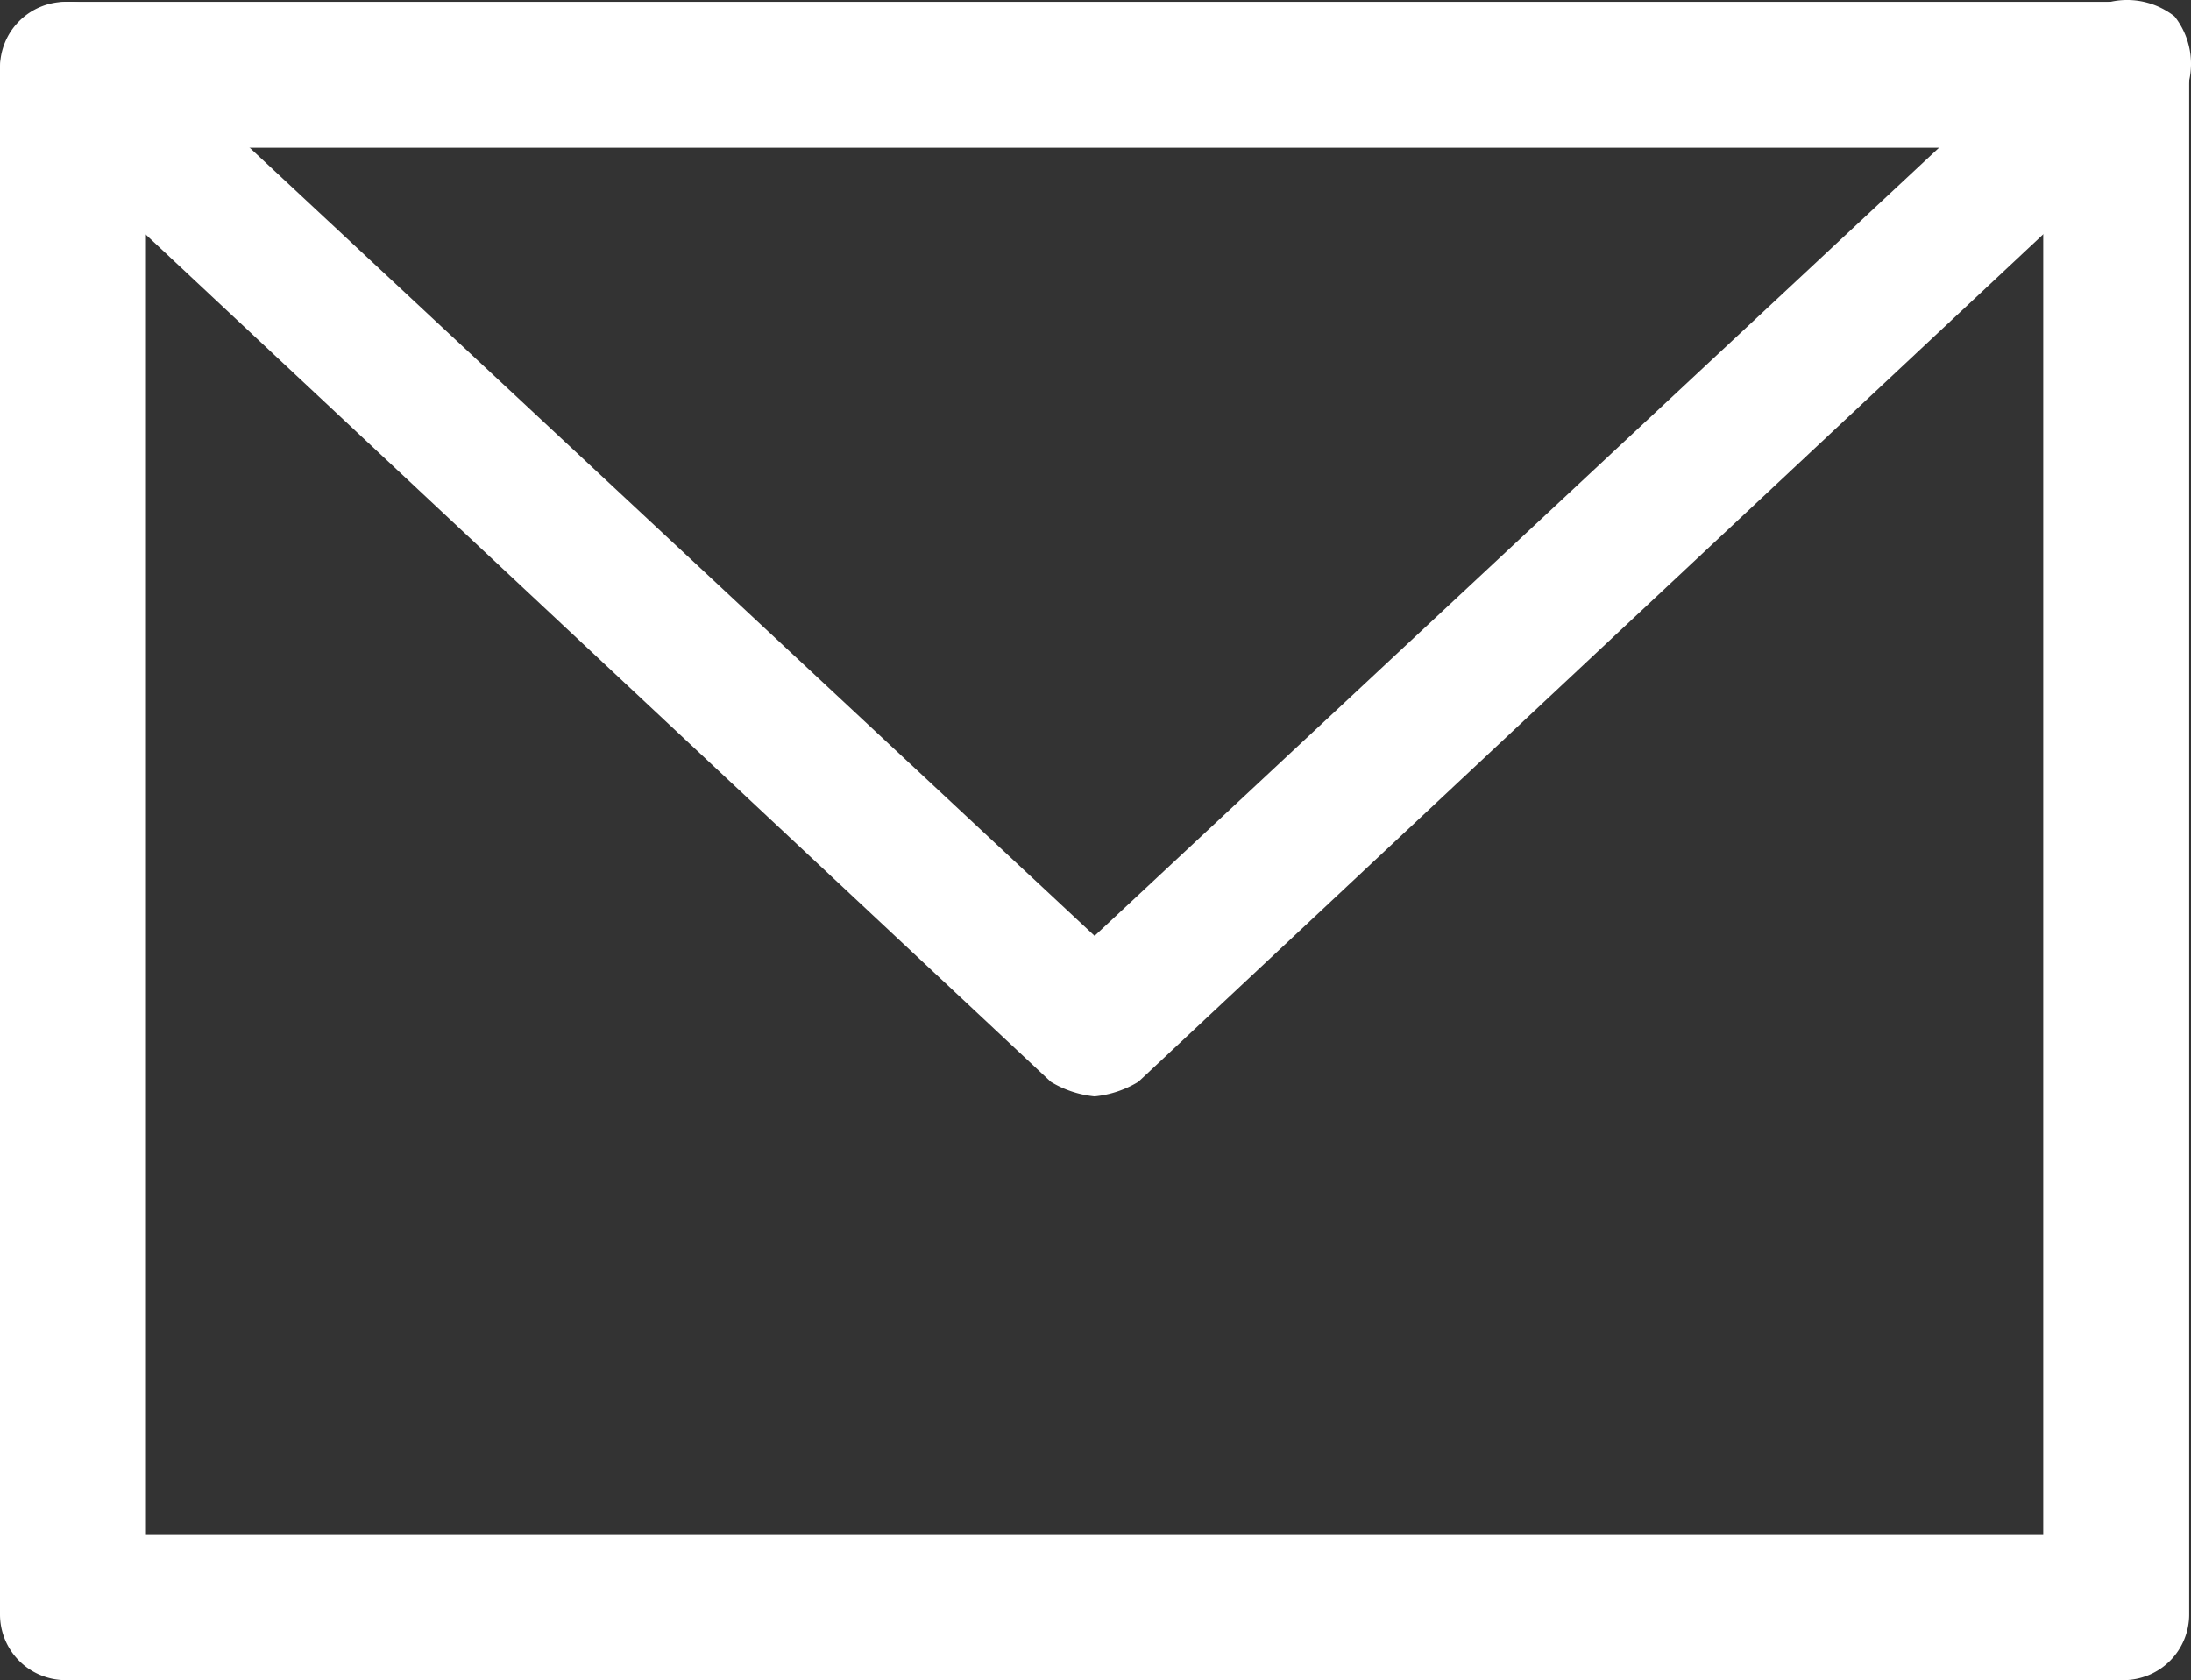 <svg xmlns="http://www.w3.org/2000/svg" viewBox="0 0 30.025 23.025">
  <rect x="0" y="0" width="30.025" height="23.025" fill="#333333" stroke="none"/>
  <g id="レイヤー_2" data-name="レイヤー 2">
    <g id="レイヤー_1-2" data-name="レイヤー 1">
      <g id="mail_white">
        <path d="M29.1,23.025H.9a.9.9,0,0,1-.9-.9V.925a.9.9,0,0,1,.9-.9H29.1a.9.9,0,0,1,.9.9v21.2A.9.9,0,0,1,29.1,23.025Zm-27.1-2H28v-19H2Z" style="fill: #fff"/>
        <path d="M15,15.025a1.421,1.421,0,0,1-.6-.2L.3,1.625a.853.853,0,0,1,0-1.3.853.853,0,0,1,1.3,0L15,12.825,28.5.225a1.051,1.051,0,0,1,1.3,0,1.051,1.051,0,0,1,0,1.3l-14.2,13.3A1.421,1.421,0,0,1,15,15.025Z" style="fill: #fff"/>
      </g>
    </g>
  </g>
</svg>
